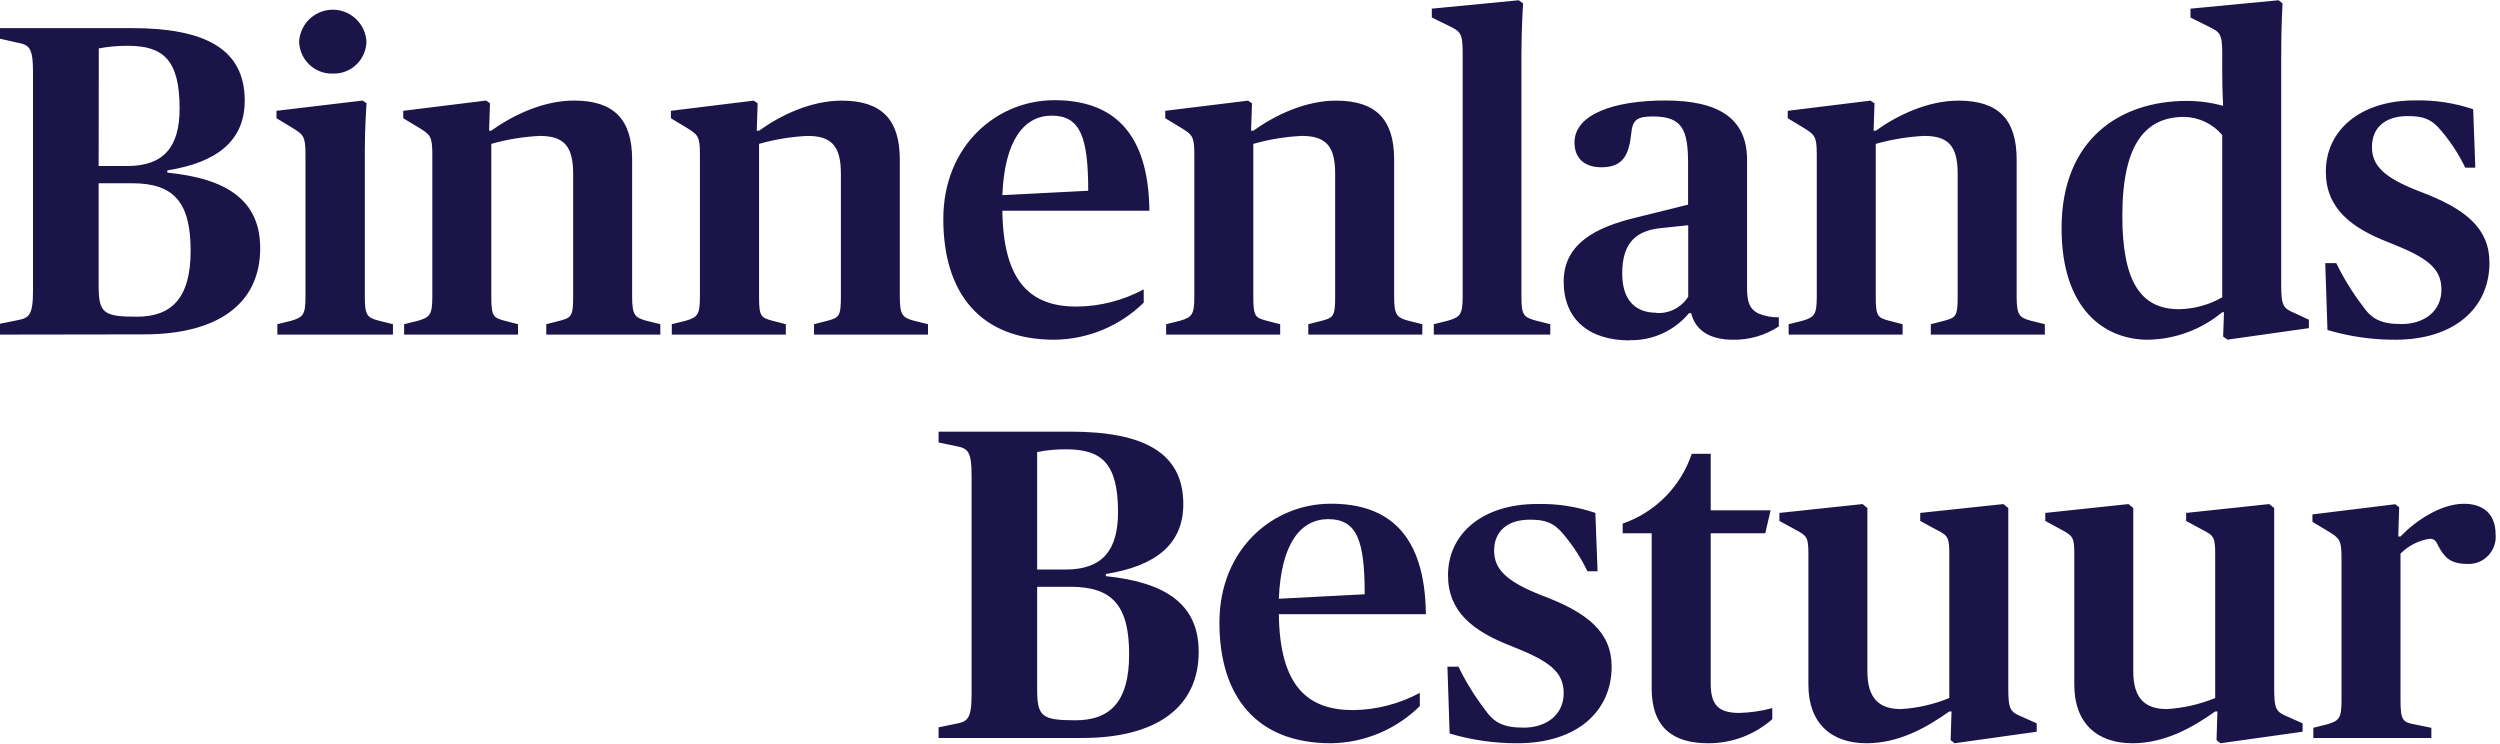 <svg width="568" height="169" xmlns="http://www.w3.org/2000/svg" xmlns:xlink="http://www.w3.org/1999/xlink" xml:space="preserve" overflow="hidden"><defs><clipPath id="clip0"><rect x="640" y="276" width="567" height="169"/></clipPath><clipPath id="clip1"><rect x="640" y="276" width="567" height="169"/></clipPath><clipPath id="clip2"><rect x="640" y="276" width="567" height="169"/></clipPath></defs><g transform="translate(-640 -276)"><g><g clip-path="url(#clip0)"><g clip-path="url(#clip1)"><g clip-path="url(#clip2)"><path d="M525.589 166.941 525.589 164.637 528.8 163.83C531.49 163.04 531.994 162.435 531.994 158.332L531.994 126.235C531.994 122.032 531.49 121.729 528.901 120.132L525.387 118.03 525.387 116.349 544.201 114.046 545.092 114.735 544.89 121.343 545.395 121.343C548.606 117.98 554.407 113.945 559.804 113.945 564.293 113.945 567 116.349 567 120.838 567.325 124.212 564.854 127.211 561.481 127.536 561.253 127.558 561.024 127.567 560.796 127.564 556.592 127.564 555.399 126.067 553.902 123.36 553.398 122.167 552.893 121.864 552.002 121.864 549.498 122.252 547.182 123.43 545.395 125.227L545.395 158.332C545.395 162.838 545.899 163.376 548.404 163.83L552.406 164.637 552.406 166.941ZM484.48 168.135C476.392 168.135 471.281 163.528 471.281 154.936L471.281 125.428C471.281 121.528 470.978 121.225 468.389 119.829L464.69 117.829 464.69 116.013 483.588 114.012 484.681 114.903 484.681 151.893C484.681 157.794 487.187 160.4 492.281 160.4 496.066 160.182 499.787 159.335 503.294 157.895L503.294 125.428C503.294 121.528 502.991 121.124 500.385 119.829L496.686 117.829 496.686 116.013 515.584 114.012 516.694 114.903 516.694 155.625C516.694 160.434 517.098 161.039 519.788 162.132L523.151 163.629 523.151 165.528 504.488 168.135 503.596 167.428 503.798 160.938 503.294 160.938C498.082 164.637 491.793 168.135 484.48 168.135ZM424.069 168.135C415.982 168.135 410.87 163.528 410.87 154.936L410.87 125.428C410.87 121.528 410.568 121.225 407.978 119.829L404.279 117.829 404.279 116.013 423.178 114.012 424.271 114.903 424.271 151.893C424.271 157.794 426.776 160.4 431.87 160.4 435.655 160.182 439.377 159.335 442.883 157.895L442.883 125.428C442.883 121.528 442.581 121.124 439.974 119.829L436.275 117.829 436.275 116.013 455.174 114.012 456.283 114.903 456.283 155.625C456.283 160.434 456.687 161.039 459.377 162.132L462.74 163.629 462.74 165.528 444.077 168.135 443.186 167.428 443.388 160.938 442.883 160.938C437.671 164.637 431.383 168.135 424.069 168.135ZM388.071 168.135C380.169 168.135 375.259 164.637 375.259 155.726L375.259 120.62 368.669 120.62 368.669 118.434C376.073 115.889 381.875 110.049 384.372 102.629L388.677 102.629 388.677 115.424 402.279 115.424 401.068 120.62 388.677 120.62 388.677 154.684C388.677 159.375 390.358 161.275 395.167 161.275 397.701 161.21 400.218 160.843 402.665 160.182L402.665 162.687C398.635 166.234 393.44 168.173 388.071 168.135ZM344.76 168.135C339.546 168.154 334.358 167.412 329.359 165.932L328.854 150.8 331.359 150.8C333.028 154.228 335.039 157.478 337.362 160.501 339.363 163.393 341.464 164.604 346.155 164.604 351.367 164.604 355.268 161.695 355.268 156.802 355.268 151.91 351.906 149.505 343.499 146.193 334.689 142.83 328.989 138.392 328.989 130.102 328.989 120.687 336.891 113.995 349.165 113.995 353.683 113.873 358.186 114.556 362.464 116.013L362.969 129.211 360.665 129.211C359.218 126.229 357.405 123.439 355.268 120.906 352.965 118.114 350.964 117.543 347.568 117.543 342.524 117.543 339.464 120.149 339.464 124.537 339.464 128.64 342.07 131.448 350.157 134.625 360.968 138.627 366.163 143.133 366.163 150.833 366.163 160.837 358.362 168.135 344.76 168.135ZM301.751 117.425C295.648 117.425 291.058 122.721 290.553 135.432L310.057 134.424C310.057 122.335 308.359 117.425 301.751 117.425ZM302.356 168.135C285.459 168.135 277.052 157.525 277.052 140.829 277.052 124.134 289.259 113.928 302.356 113.928 315.454 113.928 323.76 120.821 323.962 138.93L290.553 138.93C290.755 155.44 297.279 160.636 307.451 160.636 312.734 160.567 317.924 159.229 322.583 156.735L322.583 159.728C317.18 165.038 309.931 168.05 302.356 168.135ZM235.641 128.825 242.114 128.825C250.42 128.825 254.018 124.52 254.018 115.828 254.018 104.815 250.319 101.62 242.248 101.62 240.031 101.602 237.818 101.805 235.641 102.226ZM244.35 162.939C252.05 162.939 256.54 158.938 256.54 148.026 256.54 137.114 252.841 132.725 243.24 132.725L235.641 132.725 235.641 155.928C235.641 162.132 236.75 162.939 244.35 162.939ZM213.245 166.941 213.245 164.536 217.146 163.729C219.836 163.242 220.744 162.637 220.744 157.004L220.744 107.606C220.744 101.906 219.836 101.402 217.146 100.881L213.245 100.074 213.245 97.619 243.139 97.619C259.953 97.619 268.847 102.428 268.847 114.029 268.847 123.125 262.542 128.034 251.243 129.833L251.243 130.321C264.946 131.733 272.344 136.727 272.344 147.437 272.344 160.131 262.542 166.941 245.947 166.941ZM544.201 76.821C538.987 76.84 533.799 76.098 528.8 74.618L528.295 59.486 530.801 59.486C532.474 62.912 534.484 66.162 536.803 69.187 538.804 72.079 540.889 73.273 545.596 73.273 550.792 73.273 554.693 70.381 554.693 65.472 554.693 60.562 551.33 58.175 542.923 54.879 534.13 51.516 528.43 47.078 528.43 38.772 528.43 29.373 536.332 22.665 548.606 22.665 553.122 22.547 557.624 23.224 561.906 24.665L562.393 37.881 560.107 37.881C558.658 34.895 556.839 32.105 554.693 29.575 552.406 26.767 550.405 26.212 546.992 26.212 541.948 26.212 538.905 28.801 538.905 33.207 538.905 37.309 541.494 40.1 549.598 43.211 560.392 47.212 565.604 51.701 565.604 59.419 565.604 69.507 557.803 76.821 544.201 76.821ZM495.089 69.91C498.531 69.855 501.903 68.93 504.891 67.22L504.891 30.5C502.741 27.963 499.607 26.47 496.283 26.397 487.792 26.397 482.193 32.013 482.193 48.809 482.193 64.311 486.783 69.91 495.089 69.91ZM487.994 76.821C478.292 76.821 468.389 70.095 468.389 51.6 468.389 31.29 481.84 22.782 496.787 22.782 499.593 22.771 502.388 23.144 505.093 23.892 505.093 23.892 504.891 20.092 504.891 16.494L504.891 11.904C504.891 7.499 504.286 7.196 501.898 6.002L497.678 3.901 497.678 1.9 517.686 0 518.594 0.706C518.594 0.706 518.291 5.195 518.291 12.61L518.291 64.311C518.291 69.12 518.695 69.709 521.402 70.818L524.58 72.298 524.58 74.198 506.085 76.804 505.093 76.098 505.295 70.6 504.891 70.6C500.129 74.534 494.169 76.728 487.994 76.821ZM406.381 75.66 406.381 73.307 409.576 72.516C412.266 71.709 412.77 71.121 412.77 67.018L412.77 34.905C412.77 30.701 412.266 30.399 409.677 28.801L406.179 26.7 406.179 25.018 424.977 22.715 425.885 23.32 425.683 29.524 426.171 29.524C431.215 25.926 438.074 22.715 444.985 22.715 454.081 22.715 458.183 27.019 458.183 36.031L458.183 67.018C458.183 71.205 458.789 71.81 461.378 72.516L464.589 73.307 464.589 75.66 438.68 75.66 438.68 73.307 441.773 72.516C444.379 71.81 444.783 71.508 444.783 67.018L444.783 39.209C444.783 32.803 442.48 30.701 437.183 30.701 433.456 30.881 429.761 31.485 426.171 32.5L426.171 67.018C426.171 71.508 426.574 71.81 429.18 72.516L432.274 73.307 432.274 75.66ZM376.369 70.768C379.264 70.946 382.025 69.527 383.565 67.069L383.565 50.911 377.765 51.516C372.065 52.004 368.568 54.509 368.568 61.806 368.568 68.01 371.661 70.717 376.369 70.717ZM370.266 76.972C360.968 76.972 355.268 72.163 355.268 63.656 355.268 55.148 362.464 51.365 371.762 49.163L383.532 46.254 383.532 36.99C383.532 29.289 382.237 26.296 375.528 26.296 371.93 26.296 370.938 27.087 370.636 29.995 370.131 35.039 368.736 37.797 363.826 37.797 359.724 37.797 357.723 35.493 357.723 32.198 357.723 25.792 366.735 22.681 378.336 22.681 390.543 22.681 396.932 26.784 396.932 36.132L396.932 65.051C396.932 68.414 397.537 69.843 399.437 70.852 400.926 71.477 402.53 71.781 404.145 71.743L404.145 73.811C401.057 75.837 397.43 76.886 393.737 76.821 388.239 76.821 385.129 74.517 384.238 70.818L383.733 70.818C380.409 74.799 375.451 77.046 370.266 76.921ZM325.761 75.66 325.761 73.307 328.955 72.516C331.763 71.709 332.318 71.121 332.318 67.018L332.318 11.904C332.318 7.398 331.813 7.095 329.207 5.801L325.307 3.901 325.307 1.9 345.062 0 346.054 0.706C346.054 0.706 345.668 5.902 345.668 12.61L345.668 67.018C345.668 71.306 346.155 71.709 349.03 72.516L352.225 73.307 352.225 75.66ZM264.946 75.66 264.946 73.307 268.141 72.516C270.848 71.709 271.352 71.121 271.352 67.018L271.352 34.905C271.352 30.701 270.848 30.399 268.242 28.801L264.745 26.7 264.745 25.018 283.559 22.715 284.45 23.32 284.248 29.524 284.753 29.524C289.797 25.926 296.657 22.715 303.55 22.715 312.663 22.715 316.749 27.019 316.749 36.031L316.749 67.018C316.749 71.205 317.354 71.81 319.96 72.516L323.155 73.307 323.155 75.66 297.245 75.66 297.245 73.307 300.355 72.516C302.962 71.81 303.348 71.508 303.348 67.018L303.348 39.209C303.348 32.803 301.062 30.701 295.749 30.701 292.027 30.881 288.338 31.485 284.753 32.5L284.753 67.018C284.753 71.508 285.156 71.81 287.745 72.516L290.856 73.307 290.856 75.66ZM238.936 26.111C232.849 26.111 228.243 31.407 227.738 44.102L247.242 43.11C247.242 31.004 245.476 26.111 238.936 26.111ZM239.541 76.821C222.644 76.821 214.321 66.211 214.321 49.516 214.321 32.82 226.528 22.614 239.541 22.614 252.555 22.614 260.945 29.524 261.147 47.633L227.738 47.633C227.94 64.126 234.464 69.322 244.636 69.322 249.949 69.271 255.17 67.933 259.852 65.421L259.852 68.431C254.416 73.741 247.14 76.747 239.541 76.821ZM152.633 75.66 152.633 73.307 155.827 72.516C158.534 71.709 159.022 71.121 159.022 67.018L159.022 34.905C159.022 30.701 158.534 30.399 155.928 28.801L152.431 26.7 152.431 25.018 171.228 22.715 172.136 23.32 171.934 29.524 172.439 29.524C177.483 25.926 184.326 22.715 191.236 22.715 200.332 22.715 204.435 27.019 204.435 36.031L204.435 67.018C204.435 71.205 205.04 71.81 207.629 72.516L210.841 73.307 210.841 75.66 184.948 75.66 184.948 73.307 188.058 72.516C190.648 71.81 191.051 71.508 191.051 67.018L191.051 39.209C191.051 32.803 188.748 30.701 183.452 30.701 179.73 30.88 176.04 31.483 172.456 32.5L172.456 67.018C172.456 71.508 172.842 71.81 175.448 72.516L178.542 73.307 178.542 75.66ZM91.818 75.66 91.818 73.307 95.013 72.516C97.72 71.709 98.224 71.121 98.224 67.018L98.224 34.905C98.224 30.701 97.72 30.399 95.114 28.801L91.617 26.7 91.617 25.018 110.414 22.698 111.322 23.303 111.12 29.508 111.625 29.508C116.669 25.91 123.528 22.698 130.422 22.698 139.518 22.698 143.62 27.002 143.62 36.014L143.62 67.018C143.62 71.205 144.226 71.81 146.832 72.516L150.026 73.307 150.026 75.66 124.117 75.66 124.117 73.307 127.227 72.516C129.817 71.81 130.22 71.508 130.22 67.018L130.22 39.209C130.22 32.803 127.917 30.701 122.62 30.701 118.899 30.88 115.209 31.483 111.625 32.5L111.625 67.018C111.625 71.508 112.028 71.81 114.617 72.516L117.694 73.307 117.694 75.66ZM75.66 16.595C71.559 16.744 68.113 13.54 67.964 9.438 67.962 9.392 67.961 9.345 67.96 9.298 68.24 5.073 71.892 1.875 76.118 2.155 79.952 2.41 83.006 5.463 83.26 9.298 83.206 13.383 79.85 16.651 75.765 16.597 75.73 16.596 75.695 16.596 75.66 16.595ZM63.017 75.66 63.017 73.307 66.211 72.516C68.918 71.709 69.406 71.121 69.406 67.018L69.406 34.905C69.406 30.701 68.918 30.399 66.312 28.801L62.815 26.7 62.815 25.018 82.386 22.698 83.277 23.303C83.176 25.102 82.89 29.003 82.89 33.913L82.89 67.018C82.89 71.306 83.378 71.81 86.085 72.516L89.279 73.307 89.279 75.66ZM22.412 37.511 28.902 37.511C37.208 37.511 40.806 33.207 40.806 24.497 40.806 13.501 37.107 10.307 29.037 10.307 26.826 10.294 24.619 10.491 22.446 10.895ZM31.105 71.609C38.805 71.609 43.312 67.607 43.312 56.712 43.312 45.817 39.612 41.411 30.012 41.411L22.412 41.411 22.412 64.614C22.412 70.818 23.539 71.609 31.105 71.609ZM0 75.66 0 73.206 3.901 72.415C6.608 71.911 7.499 71.306 7.499 65.69L7.499 16.309C7.499 10.609 6.608 10.105 3.901 9.584L0 8.709 0 6.305 29.911 6.305C46.725 6.305 55.602 11.097 55.602 22.698 55.602 31.811 49.314 36.704 38.015 38.503L38.015 39.007C51.701 40.352 59.116 45.396 59.116 56.106 59.116 68.817 49.314 75.61 32.702 75.61Z" fill="#1A1449" fill-rule="evenodd" fill-opacity="1" transform="matrix(1 0 0 1.004 640 276.058)"/></g></g></g></g></g></svg>